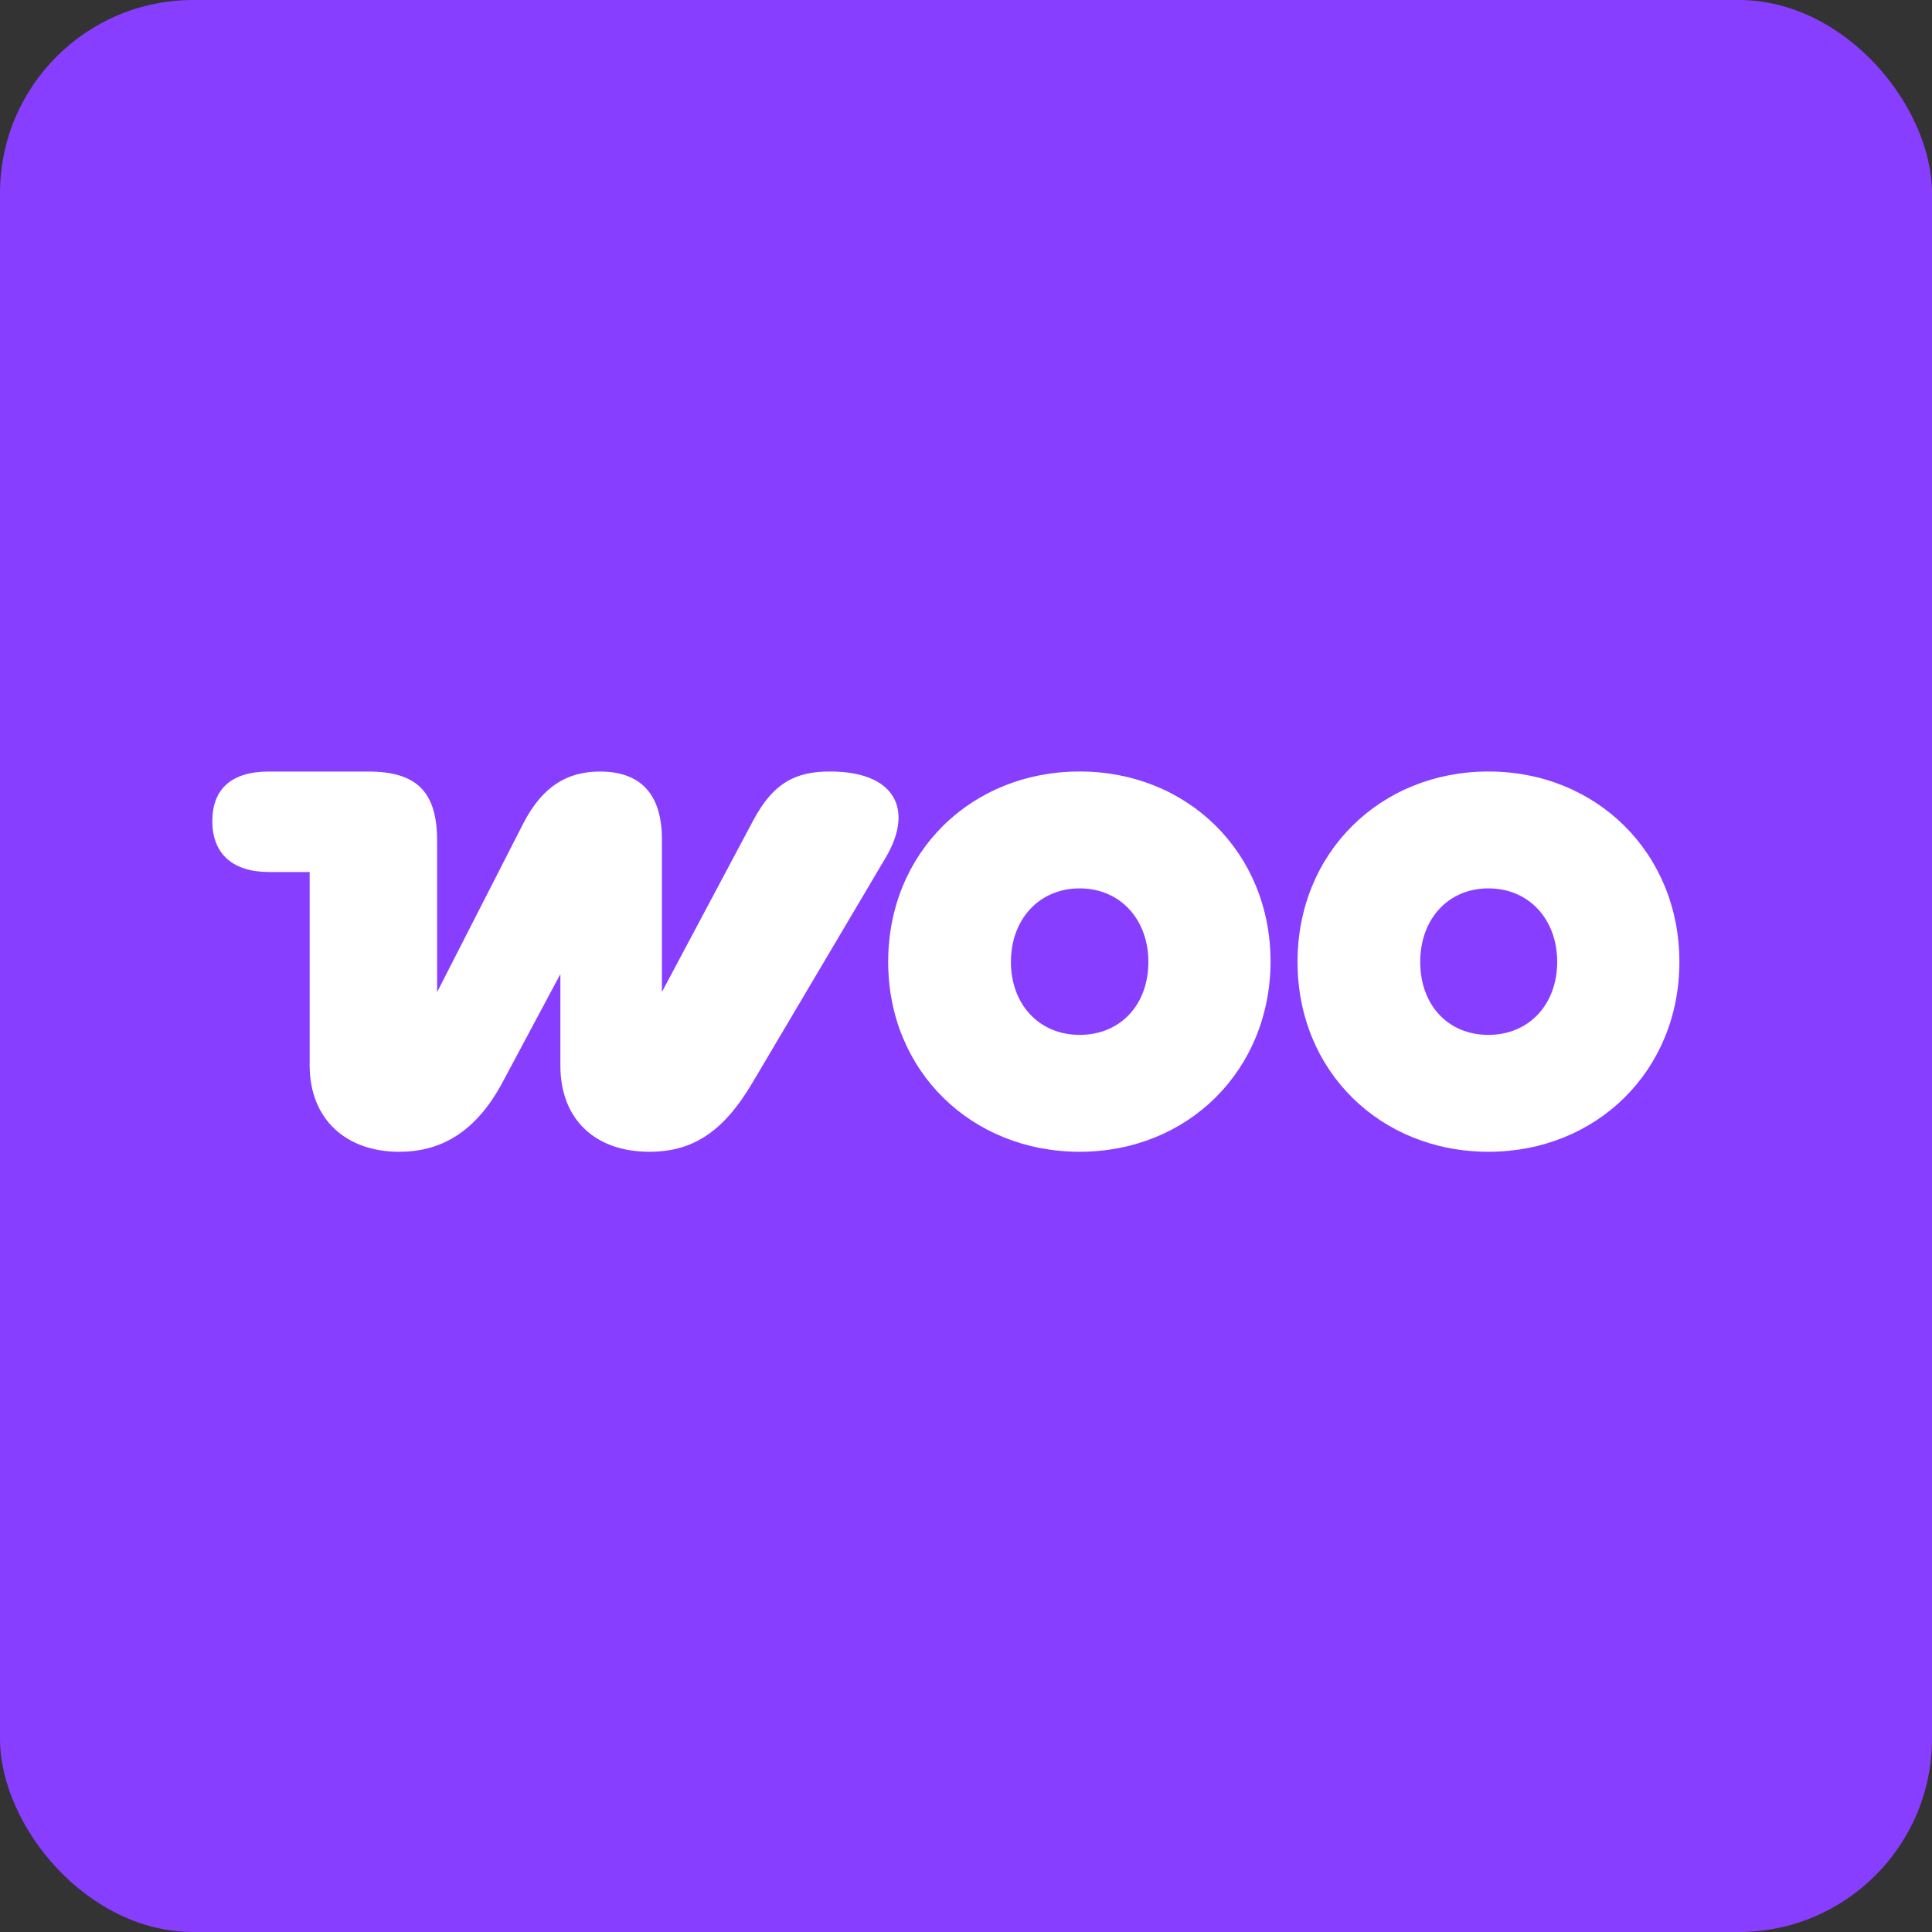 <svg fill="none" height="40" viewBox="0 0 40 40" width="40" xmlns="http://www.w3.org/2000/svg" xmlns:xlink="http://www.w3.org/1999/xlink"><rect x="0" y="0" width="40" height="40" fill="#333333" stroke="none"/><clipPath id="a"><path d="m4.397 15.973h30.375v7.884h-30.375z"/></clipPath><rect fill="#873eff" height="40" rx="4" width="40"/><g clip-path="url(#a)" fill="#fff"><path d="m8.273 23.846c.887 0 1.599-.438 2.135-1.445l1.194-2.234v1.894c0 1.117.723 1.785 1.84 1.785.876 0 1.522-.383 2.146-1.445l2.748-4.643c.602-1.018.175-1.785-1.15-1.785-.712 0-1.172.23-1.588 1.007l-1.894 3.559v-3.164c0-.942-.449-1.401-1.281-1.401-.657 0-1.183.285-1.588 1.073l-1.785 3.493v-3.132c0-1.007-.416-1.434-1.423-1.434h-2.059c-.777 0-1.172.361-1.172 1.029 0 .668.416 1.051 1.172 1.051h.843v3.997c0 1.128.756 1.796 1.861 1.796z"/><path d="m22.353 15.973c-2.245 0-3.964 1.675-3.964 3.942 0 2.267 1.73 3.931 3.964 3.931 2.234 0 3.942-1.675 3.953-3.931 0-2.267-1.719-3.942-3.953-3.942zm0 5.453c-.843 0-1.423-.635-1.423-1.511 0-.876.58-1.522 1.423-1.522.843 0 1.423.646 1.423 1.522 0 .876-.569 1.511-1.423 1.511z"/><path d="m30.817 15.973c-2.234 0-3.953 1.675-3.953 3.942 0 2.267 1.719 3.931 3.953 3.931s3.953-1.675 3.953-3.931c0-2.256-1.719-3.942-3.953-3.942zm0 5.453c-.854 0-1.413-.635-1.413-1.511 0-.876.569-1.522 1.413-1.522s1.423.646 1.423 1.522c0 .876-.58 1.511-1.423 1.511z"/></g></svg>
